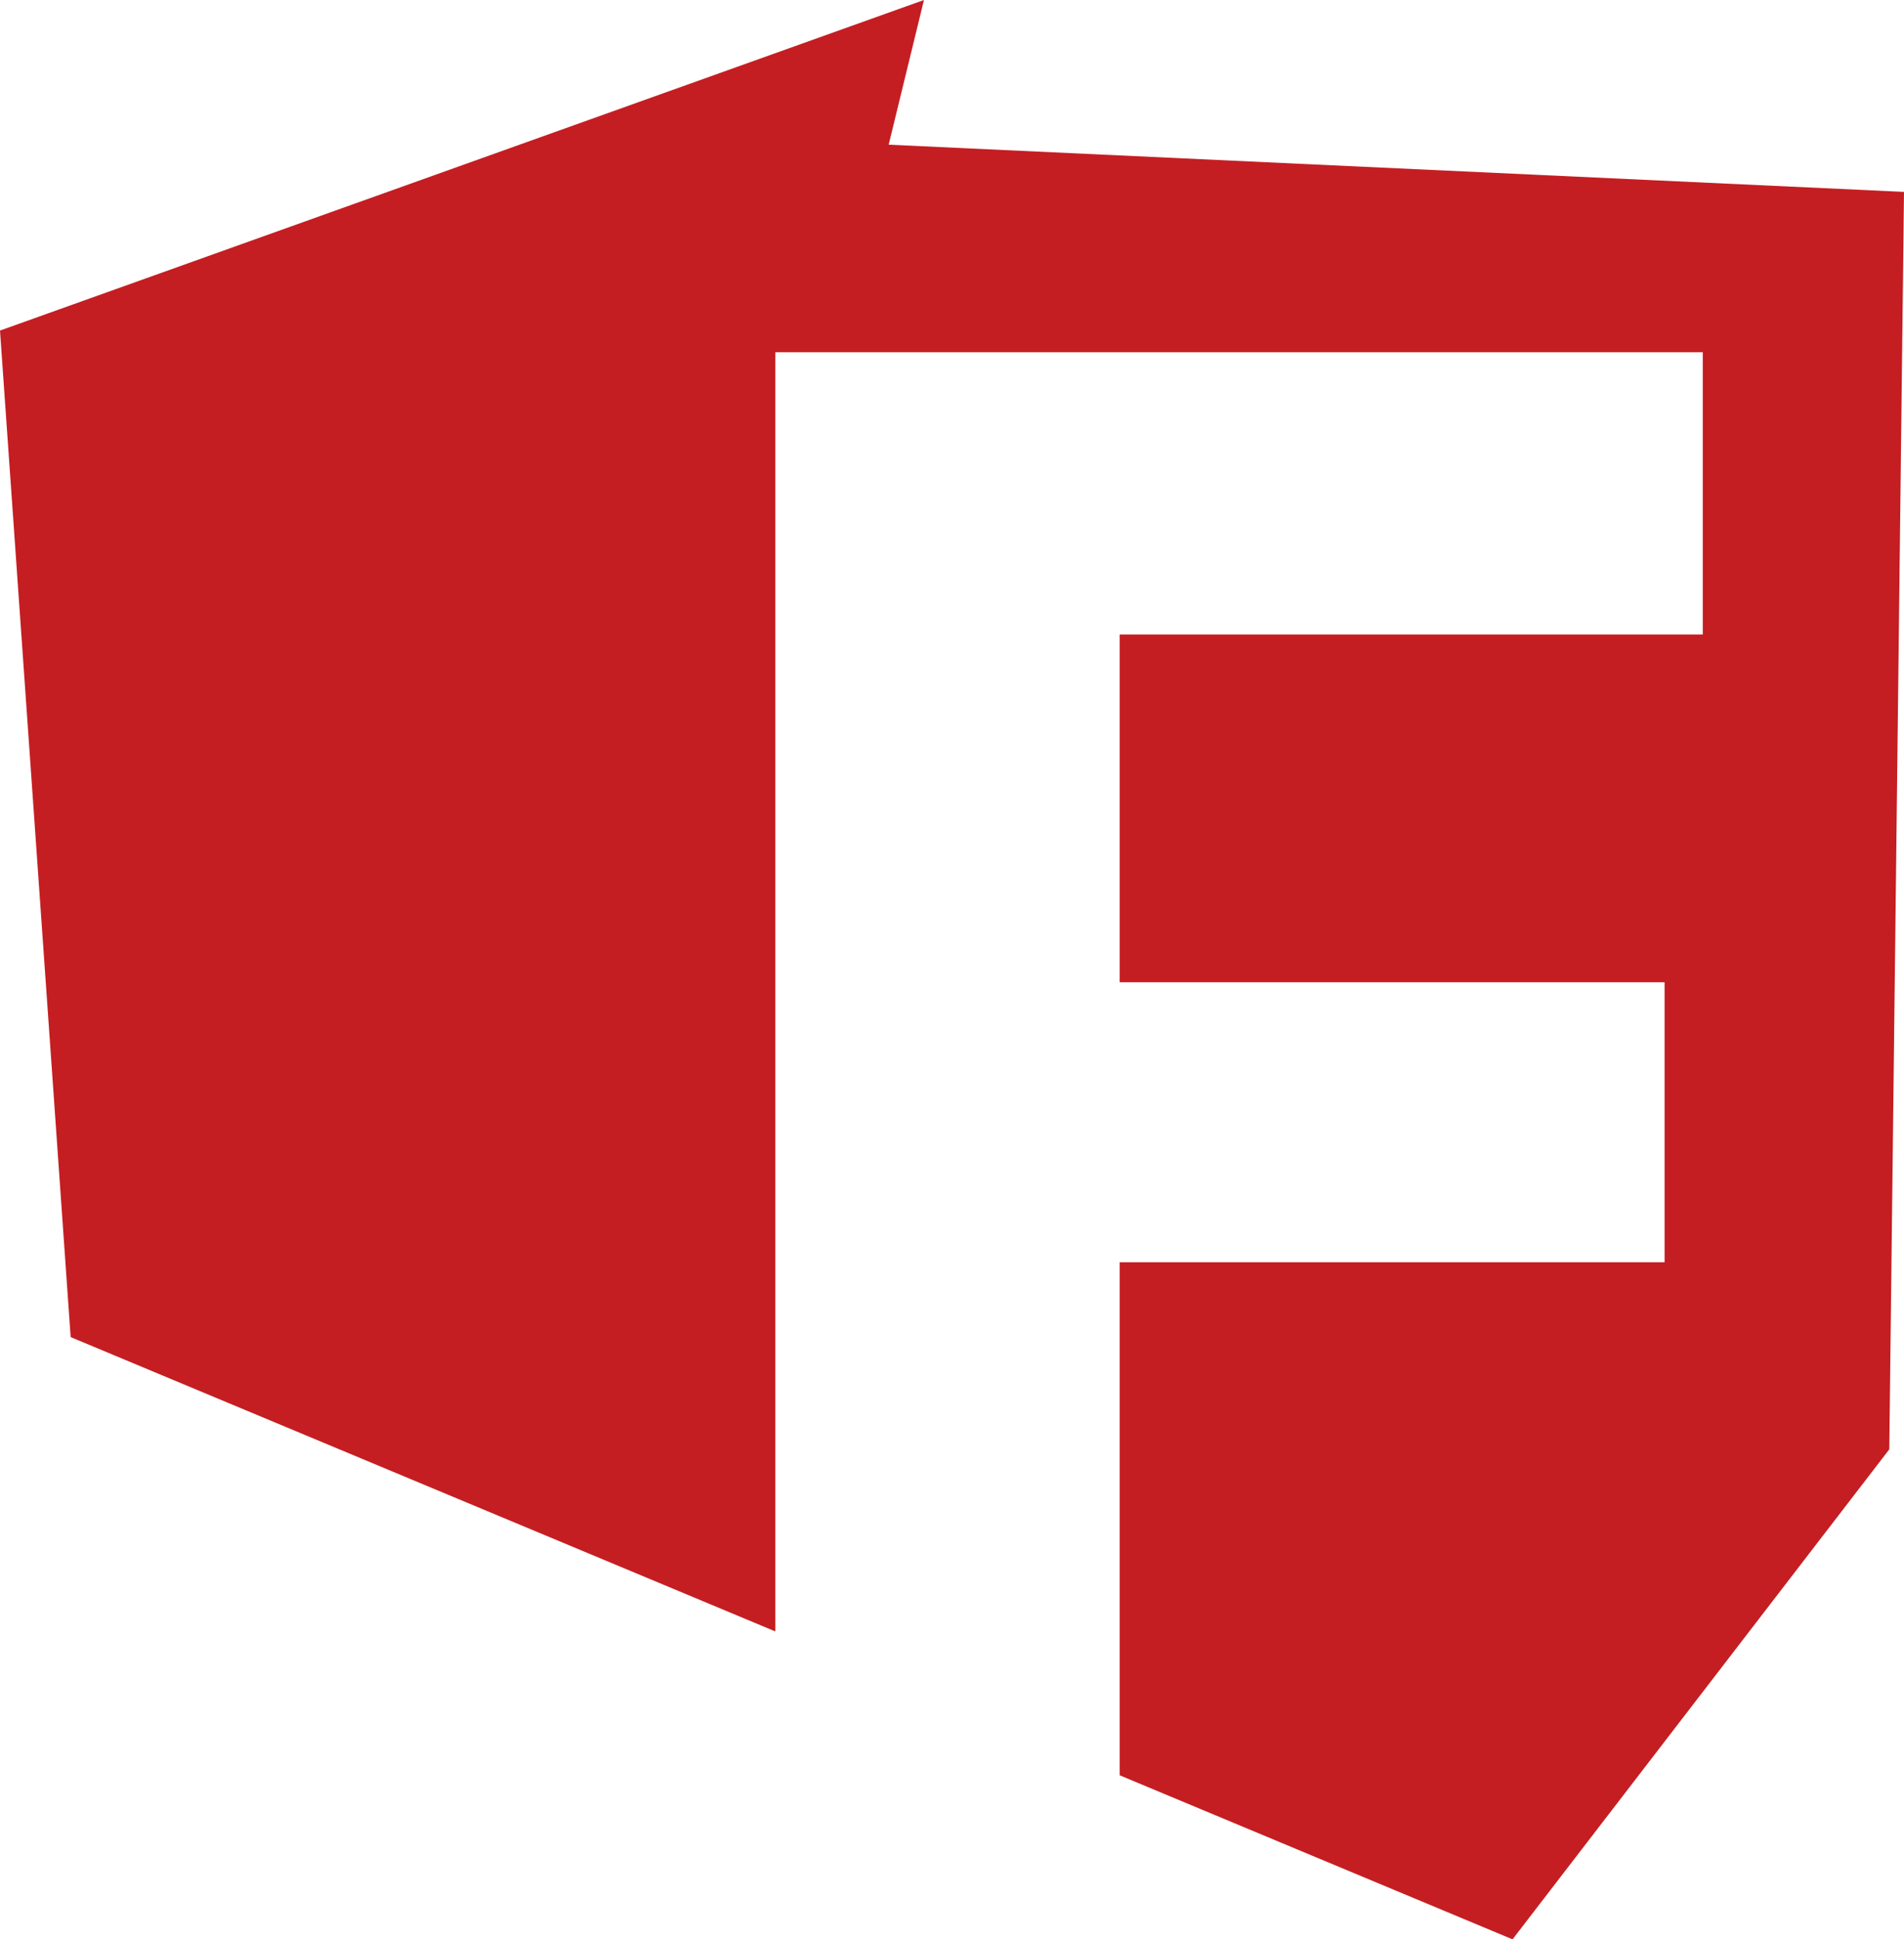 <svg width="55" height="56" viewBox="0 0 55 56" fill="none" xmlns="http://www.w3.org/2000/svg">
<path d="M25.671 4.178L26.69 0L0 9.545L2.041 38.61L22.395 47.108V10.171H49.187V18.322H32.344V28.364H48.084V36.448H32.344V51.263L43.692 56L54.575 41.851L55 5.541L25.671 4.178Z" fill="#C41E22"/>
</svg>
